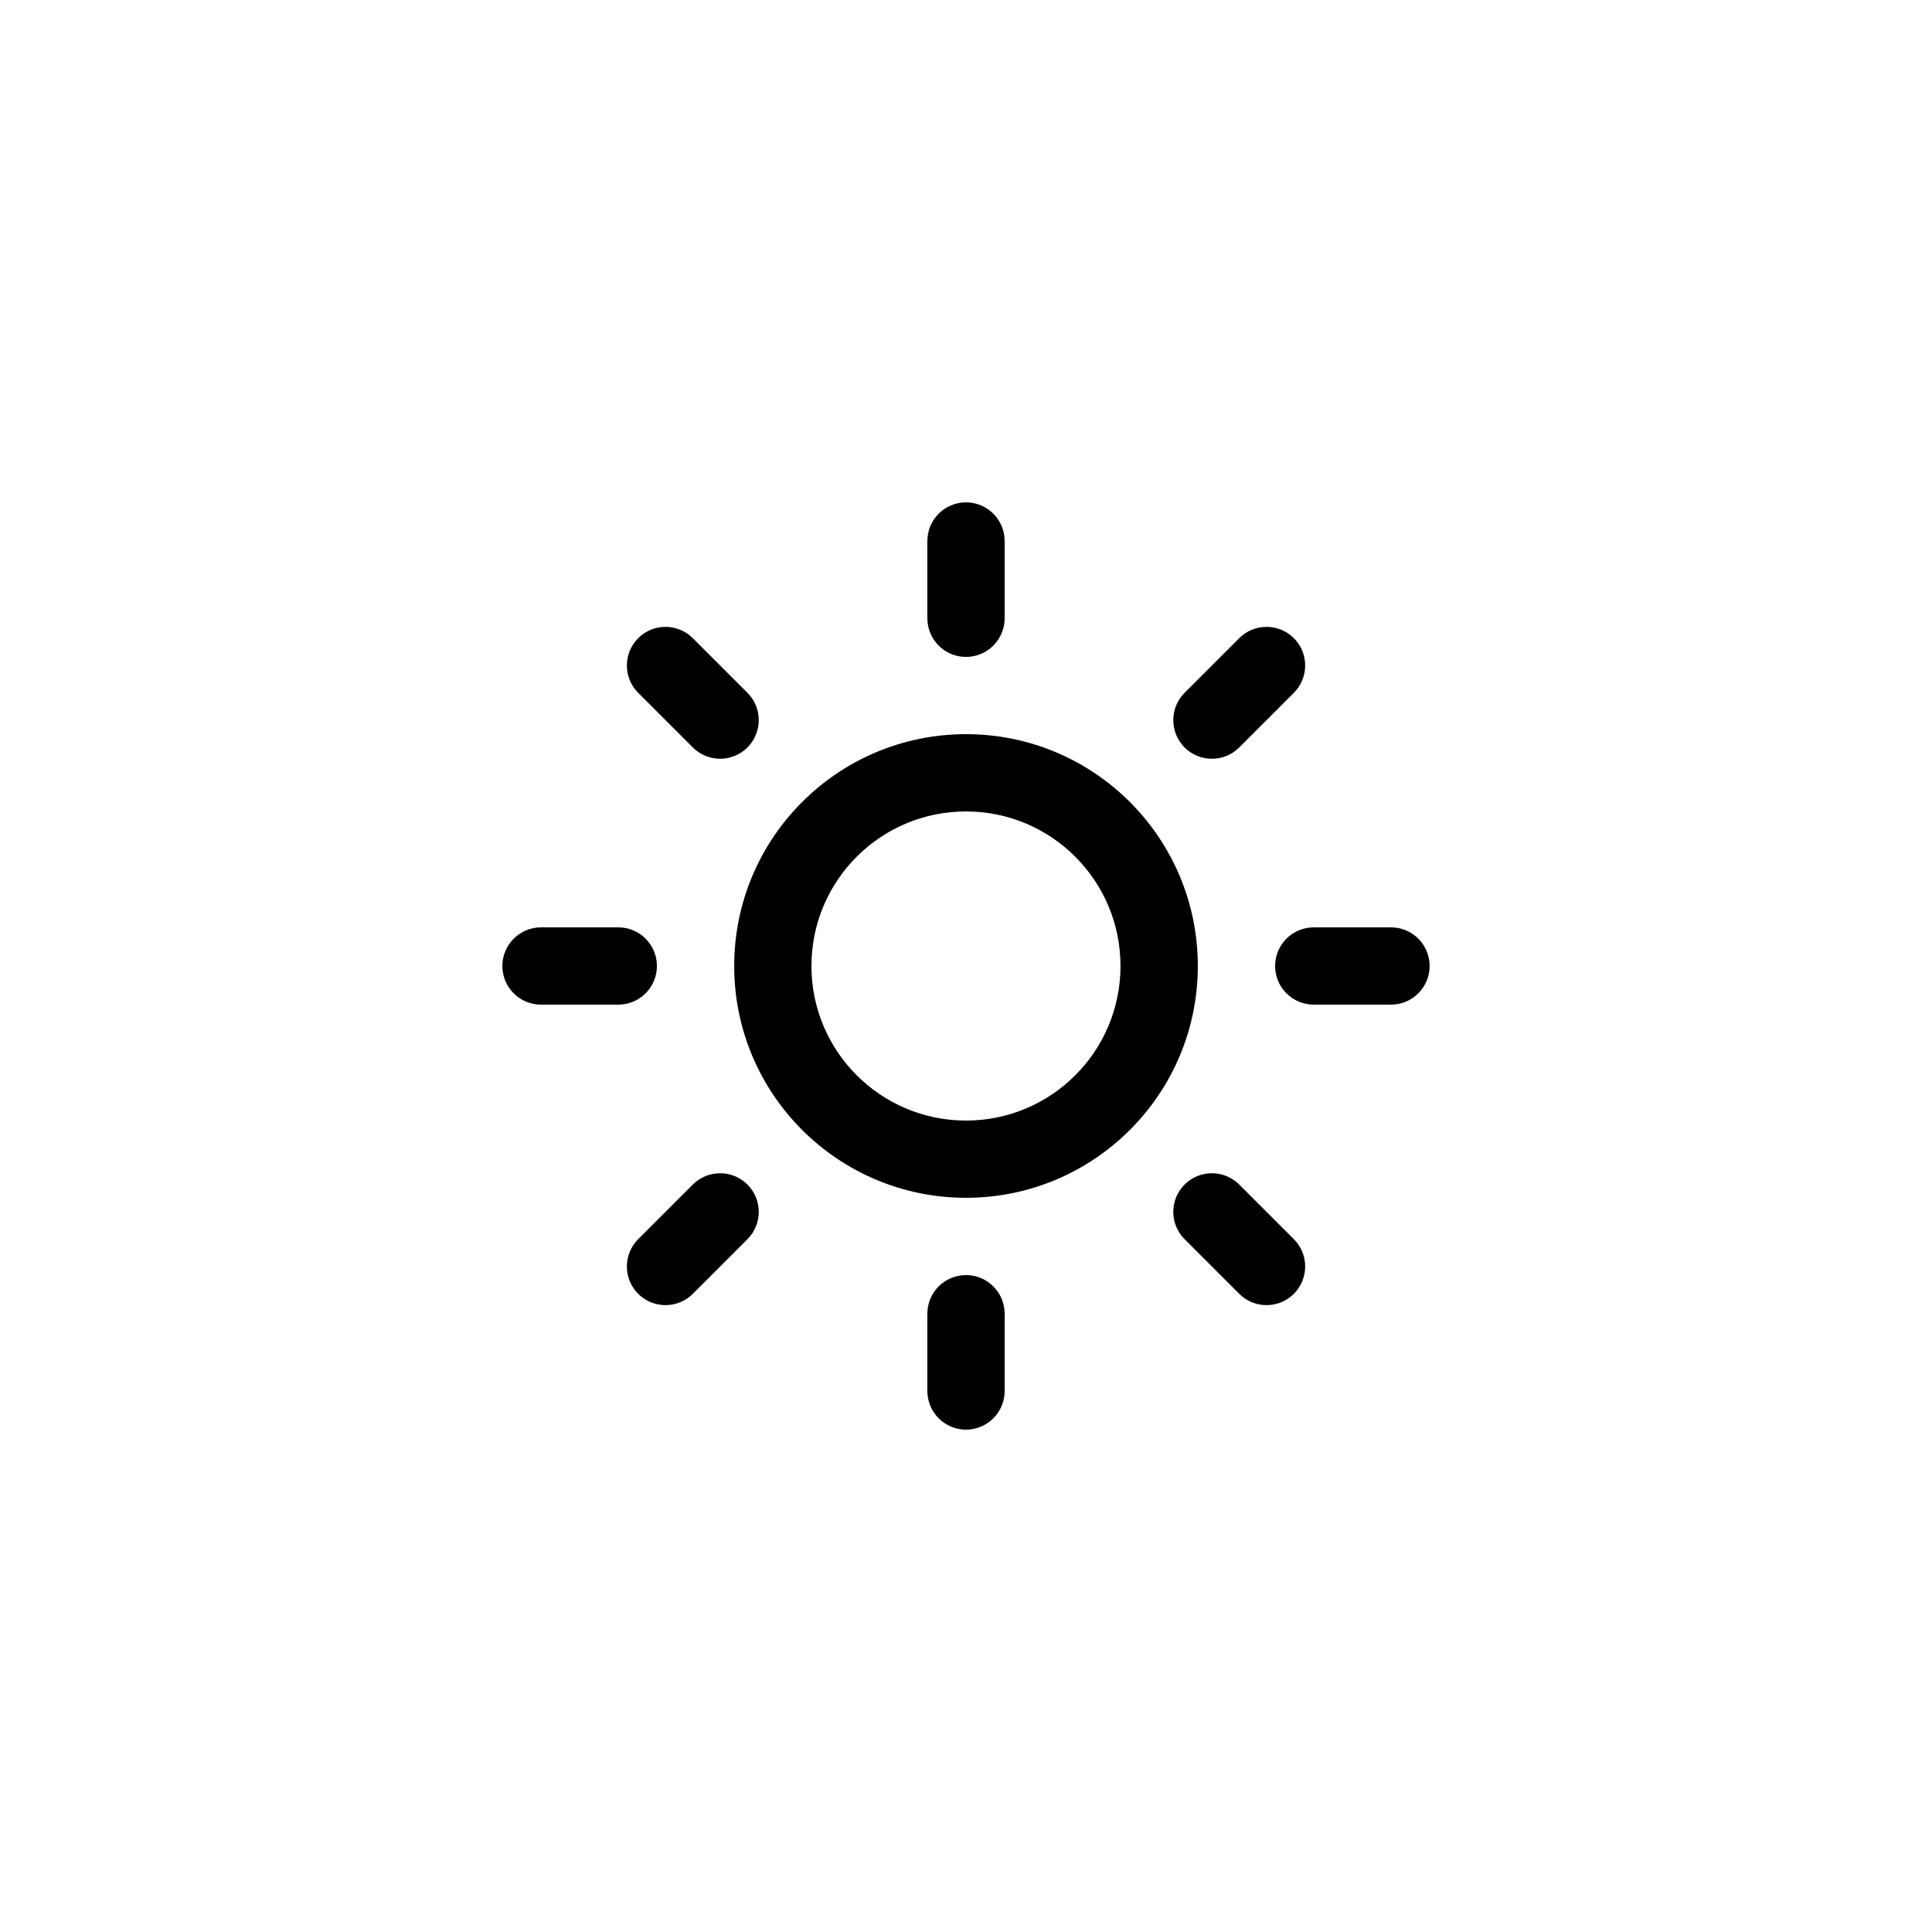 <svg xmlns="http://www.w3.org/2000/svg" width="100" height="100" viewBox="0 0 100 100"><path fill-rule="evenodd" clip-rule="evenodd" d="M71.997 52H68c-1.106 0-2-.896-2-2s.894-2 2-2h3.997c1.105 0 2 .896 2 2s-.894 2-2 2zm-7.855-13.312c-.78.78-2.05.78-2.828 0-.78-.78-.78-2.047 0-2.828l2.828-2.828c.78-.78 2.047-.78 2.828 0 .78.78.78 2.047 0 2.828l-2.828 2.828zm-14.14 23.31c-6.628 0-12-5.372-12-11.998 0-6.627 5.37-12 12-12 6.626 0 11.997 5.373 11.997 12 0 6.626-5.372 11.998-12 11.998zM50 42c-4.42 0-8 3.582-8 8 0 4.417 3.582 8 8 8s7.997-3.583 7.997-8c0-4.418-3.58-8-8-8zm0-7.998c-1.106 0-2-.896-2-2v-4c0-1.103.894-2 2-2 1.103 0 2 .897 2 2v4c0 1.104-.898 2-2 2zM35.86 38.688l-2.828-2.828c-.78-.78-.78-2.047 0-2.828s2.047-.78 2.828 0l2.828 2.828c.78.78.78 2.047 0 2.828s-2.047.78-2.828 0zM34.002 50c0 1.104-.896 2-2 2h-4c-1.104 0-2-.896-2-2s.897-2 2-2h4c1.105 0 2 .896 2 2zm1.858 11.312c.78-.78 2.047-.78 2.828 0 .78.78.78 2.048 0 2.828l-2.828 2.828c-.78.78-2.047.78-2.828 0-.78-.78-.78-2.047 0-2.828l2.828-2.828zM50 65.998c1.105 0 2 .895 2 2v4c0 1.103-.895 2-2 2-1.104 0-2-.897-2-2v-4c0-1.105.896-2 2-2zm14.142-4.686l2.828 2.828c.78.78.78 2.048 0 2.828-.78.78-2.05.78-2.828 0l-2.828-2.828c-.78-.78-.78-2.047 0-2.828.78-.78 2.046-.78 2.828 0z"/></svg>